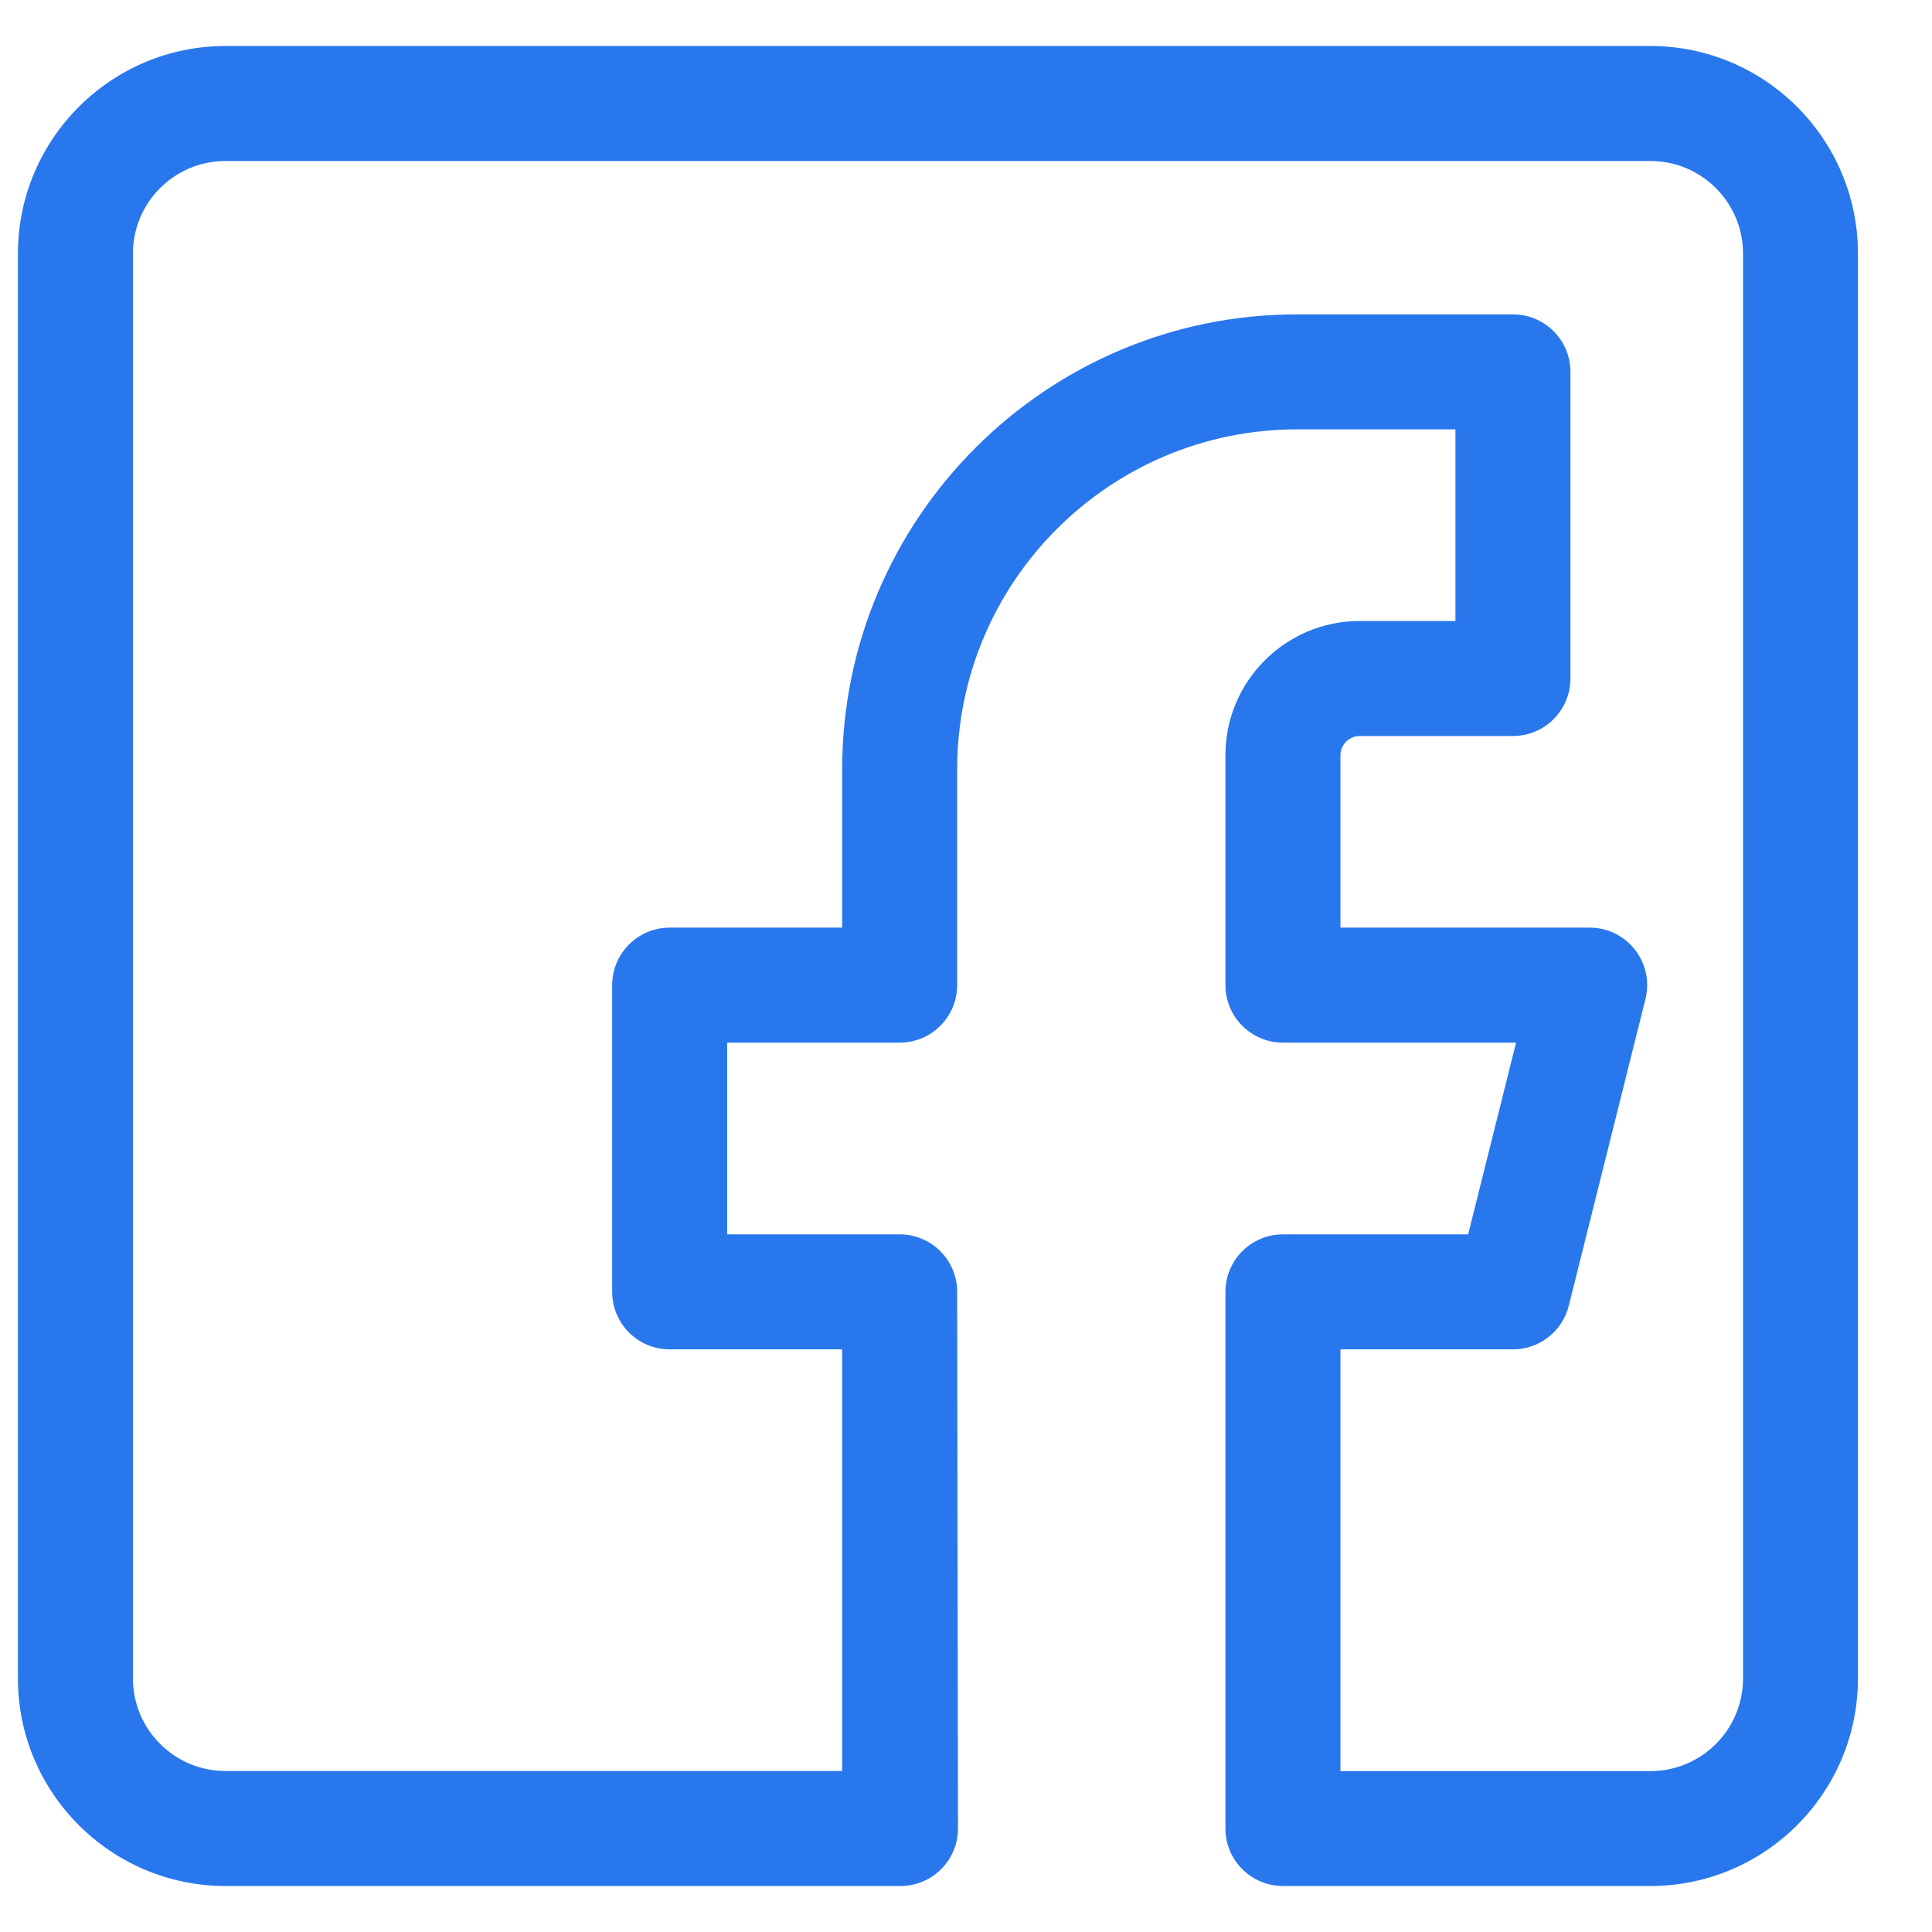 <svg width="21" height="21" viewBox="0 0 21 21" fill="none" xmlns="http://www.w3.org/2000/svg">
<path d="M2.451 20.5H9.788C10.133 20.5 10.413 20.22 10.413 19.875C10.413 19.742 10.405 14.175 10.404 14.042C10.404 13.697 10.124 13.417 9.779 13.417H7.904V11.333H9.779C10.124 11.333 10.404 11.053 10.404 10.708V8.361C10.404 6.324 12.061 4.667 14.098 4.667H15.82V6.75H14.779C13.975 6.75 13.32 7.404 13.32 8.208V10.708C13.32 11.053 13.6 11.333 13.945 11.333H16.479L15.958 13.417H13.945C13.6 13.417 13.32 13.697 13.32 14.042V19.875C13.32 20.22 13.6 20.5 13.945 20.5H17.939C19.184 20.5 20.195 19.488 20.195 18.244V2.756C20.195 1.512 19.184 0.5 17.939 0.5H2.451C1.207 0.5 0.195 1.512 0.195 2.756V18.245C0.195 19.488 1.207 20.5 2.451 20.5ZM1.445 2.756C1.445 2.201 1.896 1.75 2.451 1.75H17.94C18.495 1.75 18.946 2.201 18.946 2.756V18.245C18.946 18.8 18.495 19.251 17.94 19.251H14.57V14.667H16.445C16.732 14.667 16.982 14.472 17.052 14.193L17.885 10.86C17.984 10.466 17.686 10.083 17.279 10.083H14.57V8.208C14.57 8.095 14.665 8 14.779 8H16.445C16.79 8 17.07 7.72 17.07 7.375V4.042C17.07 3.697 16.79 3.417 16.445 3.417H14.098C11.372 3.417 9.154 5.635 9.154 8.361V10.083H7.279C6.934 10.083 6.654 10.363 6.654 10.708V14.042C6.654 14.387 6.934 14.667 7.279 14.667H9.154V19.25H2.451C1.896 19.25 1.445 18.799 1.445 18.244V2.756Z" fill="#2977EC"/>
</svg>
